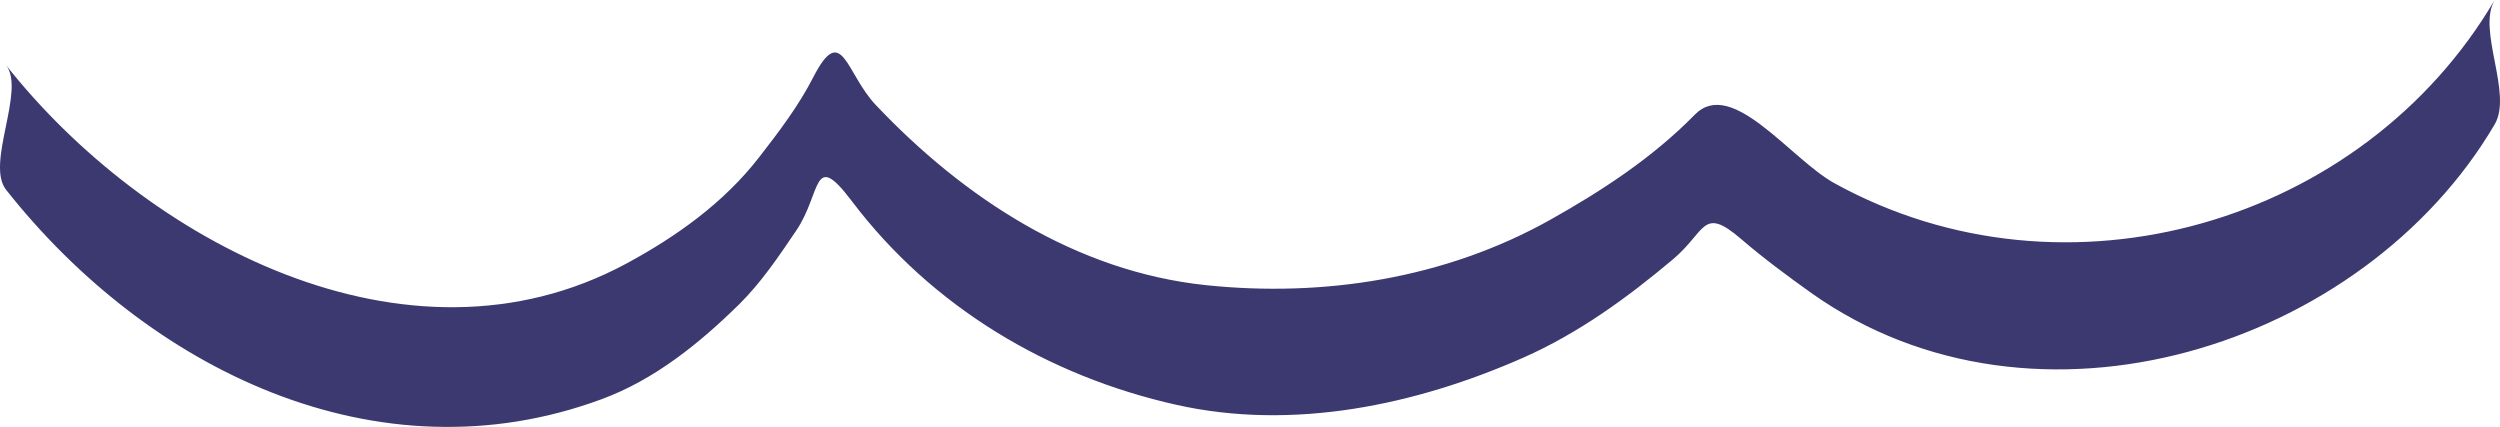 <?xml version="1.0" encoding="utf-8"?>
<!DOCTYPE svg PUBLIC "-//W3C//DTD SVG 1.1//EN" "http://www.w3.org/Graphics/SVG/1.1/DTD/svg11.dtd">
<svg version="1.1" id="Layer_1" xmlns="http://www.w3.org/2000/svg" xmlns:xlink="http://www.w3.org/1999/xlink" x="0px" y="0px"
	 width="100.457px" height="17.156px" viewBox="118.472 56.424 100.457 17.156"
	 enable-background="new 118.472 56.424 100.457 17.156" xml:space="preserve">
<g opacity="0.9">
	<g>
		<path fill="#272361" d="M118.713,64.045c5.674,7.188,14.881,11.764,23.934,8.42c2.128-0.785,3.921-2.238,5.518-3.805
			c0.896-0.882,1.602-1.938,2.302-2.971c1.031-1.521,0.645-3.286,2.235-1.182c3.215,4.254,7.895,7.033,13.046,8.185
			c4.691,1.048,9.615,0.009,13.932-1.896c2.207-0.973,4.176-2.405,6.012-3.948c1.342-1.126,1.174-2.168,2.742-0.821
			c0.903,0.776,1.854,1.48,2.824,2.172c9.014,6.385,22.202,2.166,27.456-6.775c0.737-1.254-0.718-3.777,0-5
			c-5.266,8.961-17.219,12.502-26.534,7.359c-1.758-0.971-4.119-4.264-5.602-2.756c-1.691,1.725-3.73,3.062-5.827,4.236
			c-4.196,2.349-9.084,3.115-13.819,2.619c-5.231-0.547-9.746-3.516-13.276-7.248c-1.196-1.266-1.35-3.358-2.507-1.102
			c-0.593,1.157-1.383,2.192-2.177,3.215c-1.419,1.828-3.322,3.185-5.337,4.271c-8.827,4.756-19.368-0.938-24.921-7.978
			C119.509,60.053,117.889,63,118.713,64.045L118.713,64.045z"/>
	</g>
</g>
</svg>
